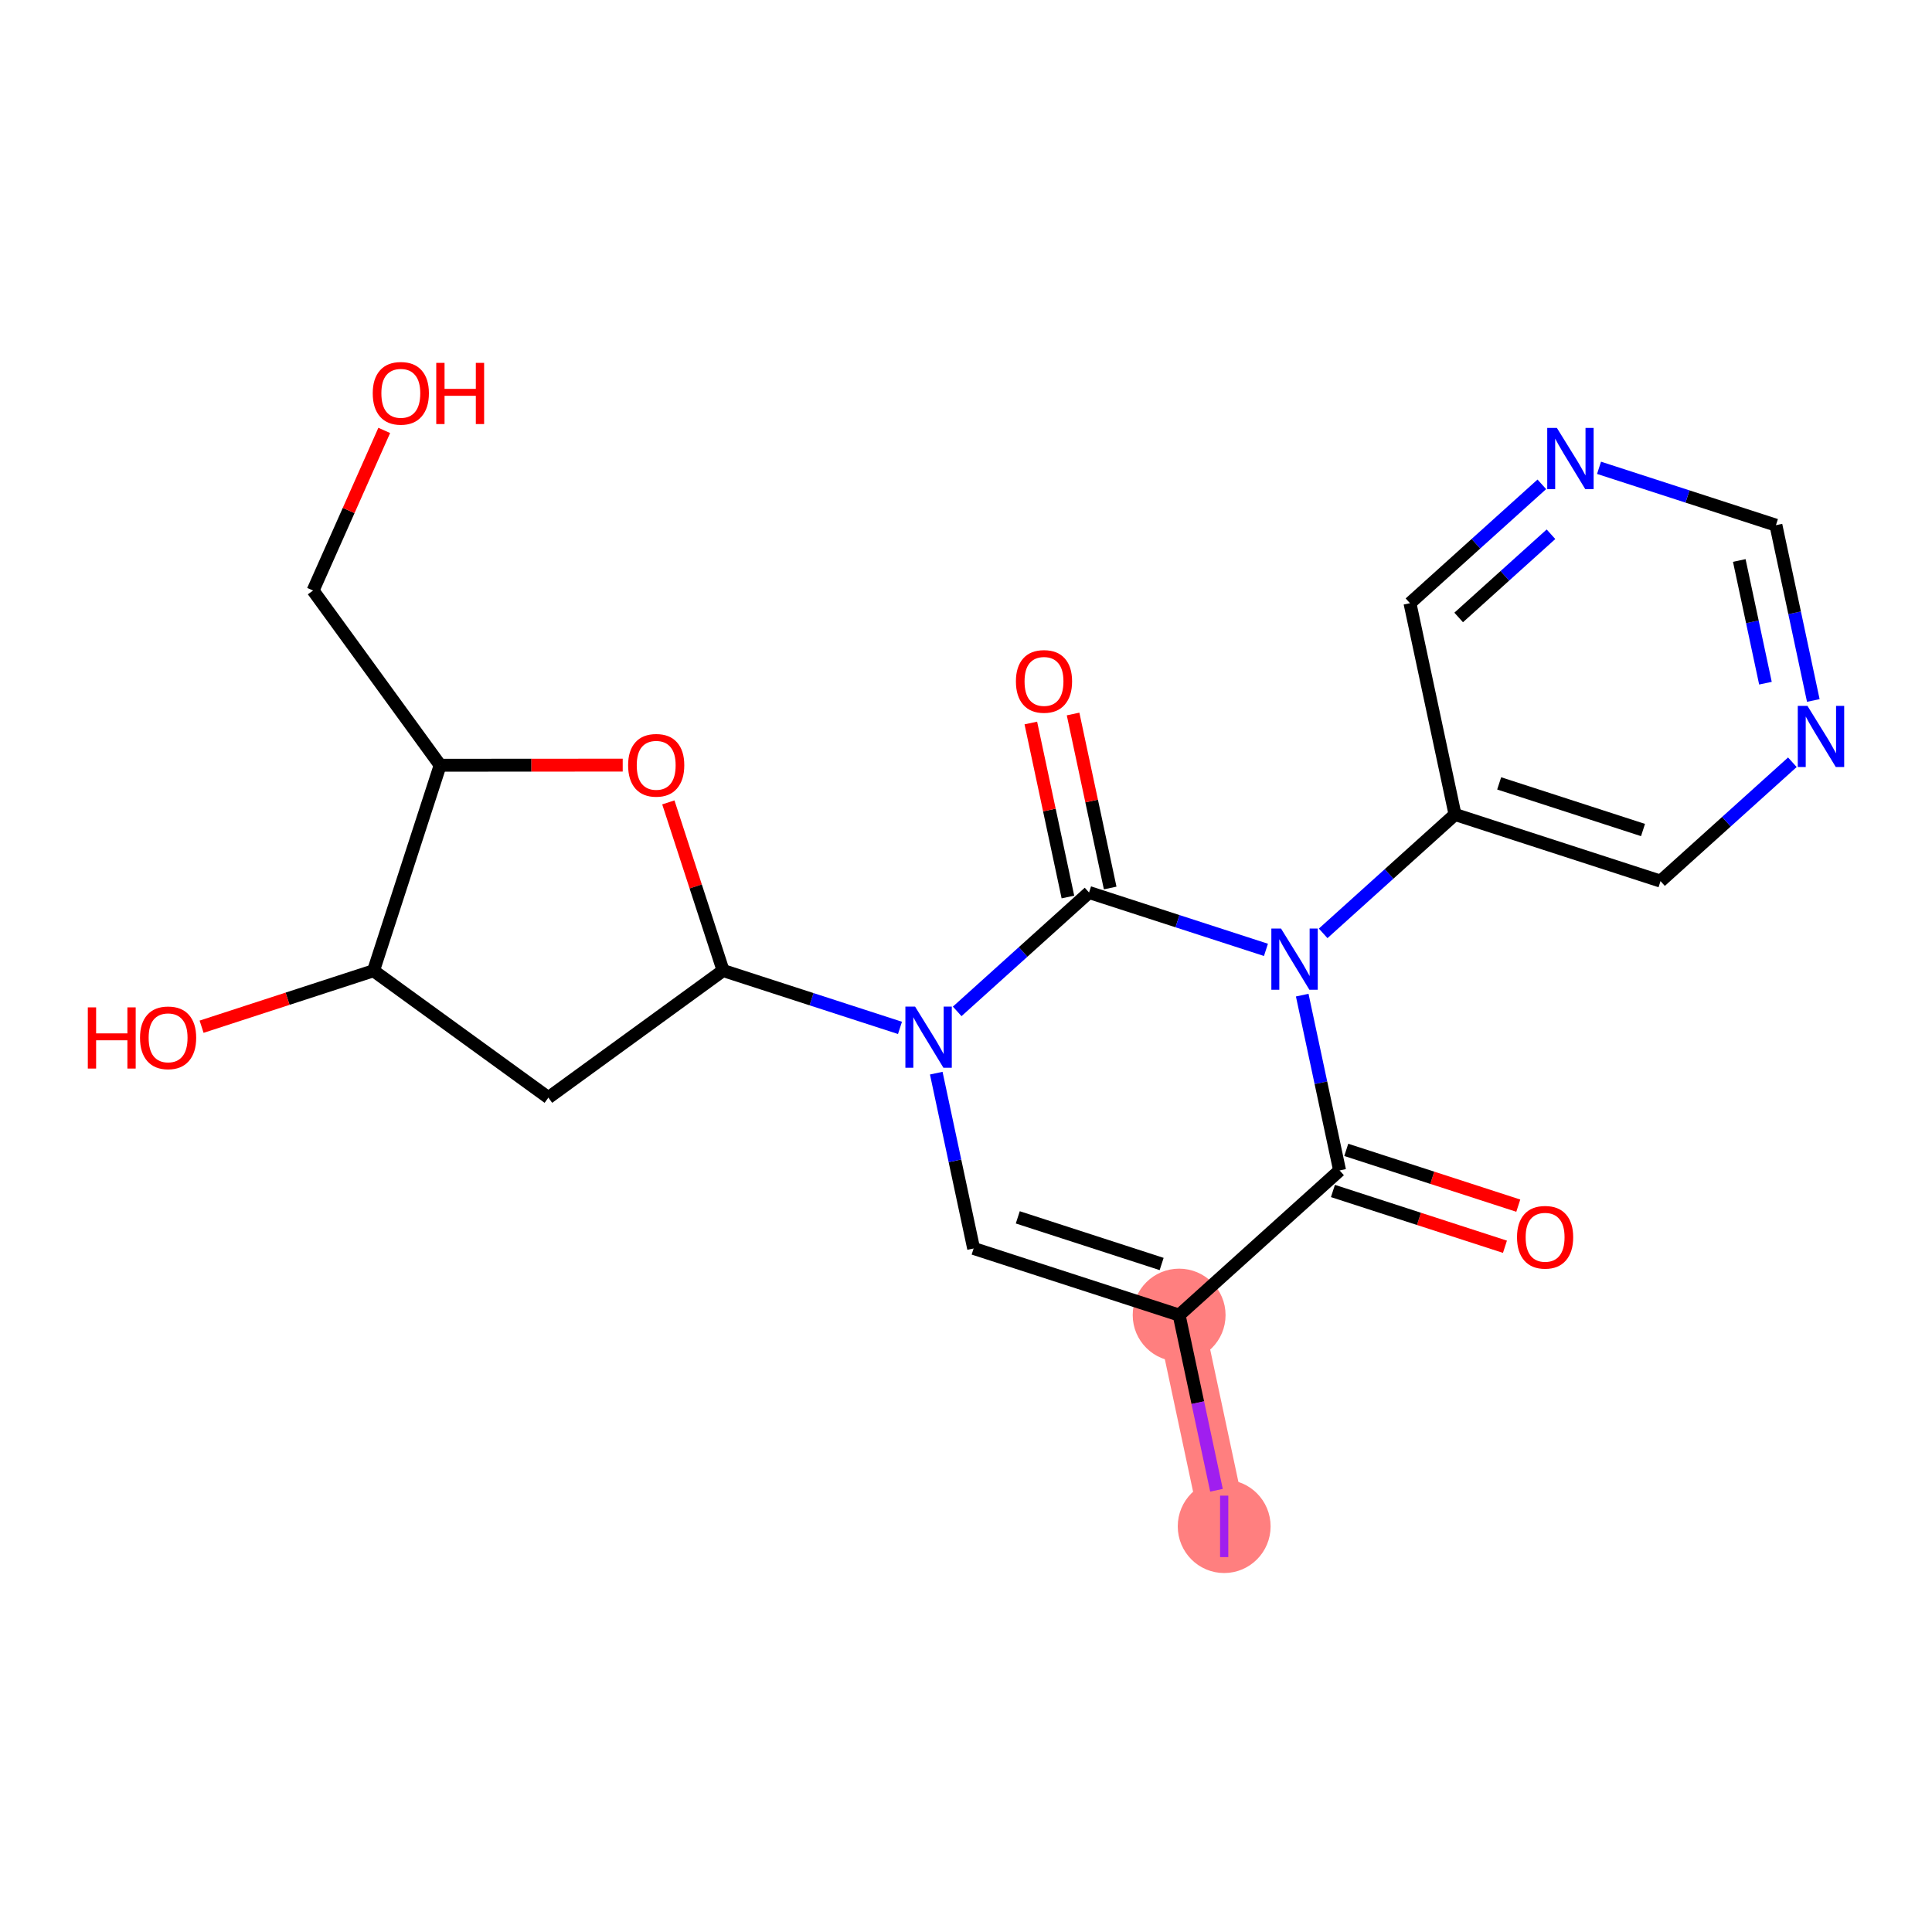 <?xml version='1.0' encoding='iso-8859-1'?>
<svg version='1.1' baseProfile='full'
              xmlns='http://www.w3.org/2000/svg'
                      xmlns:rdkit='http://www.rdkit.org/xml'
                      xmlns:xlink='http://www.w3.org/1999/xlink'
                  xml:space='preserve'
width='300px' height='300px' viewBox='0 0 300 300'>
<!-- END OF HEADER -->
<rect style='opacity:1.0;fill:#FFFFFF;stroke:none' width='300' height='300' x='0' y='0'> </rect>
<rect style='opacity:1.0;fill:#FFFFFF;stroke:none' width='300' height='300' x='0' y='0'> </rect>
<path d='M 183.096,204.206 L 190.09,237.015' style='fill:none;fill-rule:evenodd;stroke:#FF7F7F;stroke-width:7.2px;stroke-linecap:butt;stroke-linejoin:miter;stroke-opacity:1' />
<ellipse cx='183.096' cy='204.206' rx='6.709' ry='6.709'  style='fill:#FF7F7F;fill-rule:evenodd;stroke:#FF7F7F;stroke-width:1.0px;stroke-linecap:butt;stroke-linejoin:miter;stroke-opacity:1' />
<ellipse cx='190.09' cy='237.015' rx='6.709' ry='6.746'  style='fill:#FF7F7F;fill-rule:evenodd;stroke:#FF7F7F;stroke-width:1.0px;stroke-linecap:butt;stroke-linejoin:miter;stroke-opacity:1' />
<path class='bond-0 atom-0 atom-1' d='M 235.758,187.214 L 222.402,182.883' style='fill:none;fill-rule:evenodd;stroke:#FF0000;stroke-width:2.0px;stroke-linecap:butt;stroke-linejoin:miter;stroke-opacity:1' />
<path class='bond-0 atom-0 atom-1' d='M 222.402,182.883 L 209.047,178.553' style='fill:none;fill-rule:evenodd;stroke:#000000;stroke-width:2.0px;stroke-linecap:butt;stroke-linejoin:miter;stroke-opacity:1' />
<path class='bond-0 atom-0 atom-1' d='M 233.688,193.596 L 220.333,189.265' style='fill:none;fill-rule:evenodd;stroke:#FF0000;stroke-width:2.0px;stroke-linecap:butt;stroke-linejoin:miter;stroke-opacity:1' />
<path class='bond-0 atom-0 atom-1' d='M 220.333,189.265 L 206.977,184.935' style='fill:none;fill-rule:evenodd;stroke:#000000;stroke-width:2.0px;stroke-linecap:butt;stroke-linejoin:miter;stroke-opacity:1' />
<path class='bond-1 atom-1 atom-2' d='M 208.012,181.744 L 183.096,204.206' style='fill:none;fill-rule:evenodd;stroke:#000000;stroke-width:2.0px;stroke-linecap:butt;stroke-linejoin:miter;stroke-opacity:1' />
<path class='bond-22 atom-16 atom-1' d='M 202.209,154.524 L 205.111,168.134' style='fill:none;fill-rule:evenodd;stroke:#0000FF;stroke-width:2.0px;stroke-linecap:butt;stroke-linejoin:miter;stroke-opacity:1' />
<path class='bond-22 atom-16 atom-1' d='M 205.111,168.134 L 208.012,181.744' style='fill:none;fill-rule:evenodd;stroke:#000000;stroke-width:2.0px;stroke-linecap:butt;stroke-linejoin:miter;stroke-opacity:1' />
<path class='bond-2 atom-2 atom-3' d='M 183.096,204.206 L 185.995,217.806' style='fill:none;fill-rule:evenodd;stroke:#000000;stroke-width:2.0px;stroke-linecap:butt;stroke-linejoin:miter;stroke-opacity:1' />
<path class='bond-2 atom-2 atom-3' d='M 185.995,217.806 L 188.895,231.406' style='fill:none;fill-rule:evenodd;stroke:#A01EEF;stroke-width:2.0px;stroke-linecap:butt;stroke-linejoin:miter;stroke-opacity:1' />
<path class='bond-3 atom-2 atom-4' d='M 183.096,204.206 L 151.185,193.859' style='fill:none;fill-rule:evenodd;stroke:#000000;stroke-width:2.0px;stroke-linecap:butt;stroke-linejoin:miter;stroke-opacity:1' />
<path class='bond-3 atom-2 atom-4' d='M 180.379,196.272 L 158.041,189.029' style='fill:none;fill-rule:evenodd;stroke:#000000;stroke-width:2.0px;stroke-linecap:butt;stroke-linejoin:miter;stroke-opacity:1' />
<path class='bond-4 atom-4 atom-5' d='M 151.185,193.859 L 148.283,180.249' style='fill:none;fill-rule:evenodd;stroke:#000000;stroke-width:2.0px;stroke-linecap:butt;stroke-linejoin:miter;stroke-opacity:1' />
<path class='bond-4 atom-4 atom-5' d='M 148.283,180.249 L 145.382,166.639' style='fill:none;fill-rule:evenodd;stroke:#0000FF;stroke-width:2.0px;stroke-linecap:butt;stroke-linejoin:miter;stroke-opacity:1' />
<path class='bond-5 atom-5 atom-6' d='M 139.749,159.61 L 126.014,155.156' style='fill:none;fill-rule:evenodd;stroke:#0000FF;stroke-width:2.0px;stroke-linecap:butt;stroke-linejoin:miter;stroke-opacity:1' />
<path class='bond-5 atom-5 atom-6' d='M 126.014,155.156 L 112.28,150.703' style='fill:none;fill-rule:evenodd;stroke:#000000;stroke-width:2.0px;stroke-linecap:butt;stroke-linejoin:miter;stroke-opacity:1' />
<path class='bond-13 atom-5 atom-14' d='M 148.632,157.046 L 158.869,147.817' style='fill:none;fill-rule:evenodd;stroke:#0000FF;stroke-width:2.0px;stroke-linecap:butt;stroke-linejoin:miter;stroke-opacity:1' />
<path class='bond-13 atom-5 atom-14' d='M 158.869,147.817 L 169.107,138.588' style='fill:none;fill-rule:evenodd;stroke:#000000;stroke-width:2.0px;stroke-linecap:butt;stroke-linejoin:miter;stroke-opacity:1' />
<path class='bond-6 atom-6 atom-7' d='M 112.28,150.703 L 85.152,170.437' style='fill:none;fill-rule:evenodd;stroke:#000000;stroke-width:2.0px;stroke-linecap:butt;stroke-linejoin:miter;stroke-opacity:1' />
<path class='bond-24 atom-13 atom-6' d='M 103.779,124.595 L 108.029,137.649' style='fill:none;fill-rule:evenodd;stroke:#FF0000;stroke-width:2.0px;stroke-linecap:butt;stroke-linejoin:miter;stroke-opacity:1' />
<path class='bond-24 atom-13 atom-6' d='M 108.029,137.649 L 112.28,150.703' style='fill:none;fill-rule:evenodd;stroke:#000000;stroke-width:2.0px;stroke-linecap:butt;stroke-linejoin:miter;stroke-opacity:1' />
<path class='bond-7 atom-7 atom-8' d='M 85.152,170.437 L 58,150.736' style='fill:none;fill-rule:evenodd;stroke:#000000;stroke-width:2.0px;stroke-linecap:butt;stroke-linejoin:miter;stroke-opacity:1' />
<path class='bond-8 atom-8 atom-9' d='M 58,150.736 L 44.651,155.082' style='fill:none;fill-rule:evenodd;stroke:#000000;stroke-width:2.0px;stroke-linecap:butt;stroke-linejoin:miter;stroke-opacity:1' />
<path class='bond-8 atom-8 atom-9' d='M 44.651,155.082 L 31.302,159.428' style='fill:none;fill-rule:evenodd;stroke:#FF0000;stroke-width:2.0px;stroke-linecap:butt;stroke-linejoin:miter;stroke-opacity:1' />
<path class='bond-9 atom-8 atom-10' d='M 58,150.736 L 68.347,118.825' style='fill:none;fill-rule:evenodd;stroke:#000000;stroke-width:2.0px;stroke-linecap:butt;stroke-linejoin:miter;stroke-opacity:1' />
<path class='bond-10 atom-10 atom-11' d='M 68.347,118.825 L 48.613,91.697' style='fill:none;fill-rule:evenodd;stroke:#000000;stroke-width:2.0px;stroke-linecap:butt;stroke-linejoin:miter;stroke-opacity:1' />
<path class='bond-12 atom-10 atom-13' d='M 68.347,118.825 L 82.521,118.816' style='fill:none;fill-rule:evenodd;stroke:#000000;stroke-width:2.0px;stroke-linecap:butt;stroke-linejoin:miter;stroke-opacity:1' />
<path class='bond-12 atom-10 atom-13' d='M 82.521,118.816 L 96.694,118.808' style='fill:none;fill-rule:evenodd;stroke:#FF0000;stroke-width:2.0px;stroke-linecap:butt;stroke-linejoin:miter;stroke-opacity:1' />
<path class='bond-11 atom-11 atom-12' d='M 48.613,91.697 L 54.139,79.265' style='fill:none;fill-rule:evenodd;stroke:#000000;stroke-width:2.0px;stroke-linecap:butt;stroke-linejoin:miter;stroke-opacity:1' />
<path class='bond-11 atom-11 atom-12' d='M 54.139,79.265 L 59.665,66.833' style='fill:none;fill-rule:evenodd;stroke:#FF0000;stroke-width:2.0px;stroke-linecap:butt;stroke-linejoin:miter;stroke-opacity:1' />
<path class='bond-14 atom-14 atom-15' d='M 172.388,137.888 L 169.508,124.379' style='fill:none;fill-rule:evenodd;stroke:#000000;stroke-width:2.0px;stroke-linecap:butt;stroke-linejoin:miter;stroke-opacity:1' />
<path class='bond-14 atom-14 atom-15' d='M 169.508,124.379 L 166.627,110.869' style='fill:none;fill-rule:evenodd;stroke:#FF0000;stroke-width:2.0px;stroke-linecap:butt;stroke-linejoin:miter;stroke-opacity:1' />
<path class='bond-14 atom-14 atom-15' d='M 165.826,139.287 L 162.946,125.778' style='fill:none;fill-rule:evenodd;stroke:#000000;stroke-width:2.0px;stroke-linecap:butt;stroke-linejoin:miter;stroke-opacity:1' />
<path class='bond-14 atom-14 atom-15' d='M 162.946,125.778 L 160.066,112.268' style='fill:none;fill-rule:evenodd;stroke:#FF0000;stroke-width:2.0px;stroke-linecap:butt;stroke-linejoin:miter;stroke-opacity:1' />
<path class='bond-15 atom-14 atom-16' d='M 169.107,138.588 L 182.841,143.041' style='fill:none;fill-rule:evenodd;stroke:#000000;stroke-width:2.0px;stroke-linecap:butt;stroke-linejoin:miter;stroke-opacity:1' />
<path class='bond-15 atom-14 atom-16' d='M 182.841,143.041 L 196.576,147.495' style='fill:none;fill-rule:evenodd;stroke:#0000FF;stroke-width:2.0px;stroke-linecap:butt;stroke-linejoin:miter;stroke-opacity:1' />
<path class='bond-16 atom-16 atom-17' d='M 205.459,144.931 L 215.696,135.702' style='fill:none;fill-rule:evenodd;stroke:#0000FF;stroke-width:2.0px;stroke-linecap:butt;stroke-linejoin:miter;stroke-opacity:1' />
<path class='bond-16 atom-16 atom-17' d='M 215.696,135.702 L 225.934,126.473' style='fill:none;fill-rule:evenodd;stroke:#000000;stroke-width:2.0px;stroke-linecap:butt;stroke-linejoin:miter;stroke-opacity:1' />
<path class='bond-17 atom-17 atom-18' d='M 225.934,126.473 L 257.845,136.82' style='fill:none;fill-rule:evenodd;stroke:#000000;stroke-width:2.0px;stroke-linecap:butt;stroke-linejoin:miter;stroke-opacity:1' />
<path class='bond-17 atom-17 atom-18' d='M 232.79,121.643 L 255.127,128.886' style='fill:none;fill-rule:evenodd;stroke:#000000;stroke-width:2.0px;stroke-linecap:butt;stroke-linejoin:miter;stroke-opacity:1' />
<path class='bond-23 atom-22 atom-17' d='M 218.939,93.664 L 225.934,126.473' style='fill:none;fill-rule:evenodd;stroke:#000000;stroke-width:2.0px;stroke-linecap:butt;stroke-linejoin:miter;stroke-opacity:1' />
<path class='bond-18 atom-18 atom-19' d='M 257.845,136.82 L 268.082,127.591' style='fill:none;fill-rule:evenodd;stroke:#000000;stroke-width:2.0px;stroke-linecap:butt;stroke-linejoin:miter;stroke-opacity:1' />
<path class='bond-18 atom-18 atom-19' d='M 268.082,127.591 L 278.319,118.362' style='fill:none;fill-rule:evenodd;stroke:#0000FF;stroke-width:2.0px;stroke-linecap:butt;stroke-linejoin:miter;stroke-opacity:1' />
<path class='bond-19 atom-19 atom-20' d='M 281.569,108.769 L 278.668,95.159' style='fill:none;fill-rule:evenodd;stroke:#0000FF;stroke-width:2.0px;stroke-linecap:butt;stroke-linejoin:miter;stroke-opacity:1' />
<path class='bond-19 atom-19 atom-20' d='M 278.668,95.159 L 275.766,81.549' style='fill:none;fill-rule:evenodd;stroke:#000000;stroke-width:2.0px;stroke-linecap:butt;stroke-linejoin:miter;stroke-opacity:1' />
<path class='bond-19 atom-19 atom-20' d='M 274.137,106.085 L 272.106,96.558' style='fill:none;fill-rule:evenodd;stroke:#0000FF;stroke-width:2.0px;stroke-linecap:butt;stroke-linejoin:miter;stroke-opacity:1' />
<path class='bond-19 atom-19 atom-20' d='M 272.106,96.558 L 270.075,87.031' style='fill:none;fill-rule:evenodd;stroke:#000000;stroke-width:2.0px;stroke-linecap:butt;stroke-linejoin:miter;stroke-opacity:1' />
<path class='bond-20 atom-20 atom-21' d='M 275.766,81.549 L 262.032,77.095' style='fill:none;fill-rule:evenodd;stroke:#000000;stroke-width:2.0px;stroke-linecap:butt;stroke-linejoin:miter;stroke-opacity:1' />
<path class='bond-20 atom-20 atom-21' d='M 262.032,77.095 L 248.297,72.642' style='fill:none;fill-rule:evenodd;stroke:#0000FF;stroke-width:2.0px;stroke-linecap:butt;stroke-linejoin:miter;stroke-opacity:1' />
<path class='bond-21 atom-21 atom-22' d='M 239.414,75.206 L 229.176,84.435' style='fill:none;fill-rule:evenodd;stroke:#0000FF;stroke-width:2.0px;stroke-linecap:butt;stroke-linejoin:miter;stroke-opacity:1' />
<path class='bond-21 atom-21 atom-22' d='M 229.176,84.435 L 218.939,93.664' style='fill:none;fill-rule:evenodd;stroke:#000000;stroke-width:2.0px;stroke-linecap:butt;stroke-linejoin:miter;stroke-opacity:1' />
<path class='bond-21 atom-21 atom-22' d='M 240.835,82.958 L 233.669,89.418' style='fill:none;fill-rule:evenodd;stroke:#0000FF;stroke-width:2.0px;stroke-linecap:butt;stroke-linejoin:miter;stroke-opacity:1' />
<path class='bond-21 atom-21 atom-22' d='M 233.669,89.418 L 226.503,95.878' style='fill:none;fill-rule:evenodd;stroke:#000000;stroke-width:2.0px;stroke-linecap:butt;stroke-linejoin:miter;stroke-opacity:1' />
<path  class='atom-0' d='M 235.562 192.118
Q 235.562 189.837, 236.689 188.562
Q 237.816 187.287, 239.923 187.287
Q 242.03 187.287, 243.157 188.562
Q 244.284 189.837, 244.284 192.118
Q 244.284 194.426, 243.143 195.741
Q 242.003 197.042, 239.923 197.042
Q 237.83 197.042, 236.689 195.741
Q 235.562 194.439, 235.562 192.118
M 239.923 195.969
Q 241.372 195.969, 242.15 195.003
Q 242.942 194.023, 242.942 192.118
Q 242.942 190.253, 242.15 189.313
Q 241.372 188.361, 239.923 188.361
Q 238.474 188.361, 237.682 189.3
Q 236.904 190.239, 236.904 192.118
Q 236.904 194.037, 237.682 195.003
Q 238.474 195.969, 239.923 195.969
' fill='#FF0000'/>
<path  class='atom-3' d='M 189.453 232.245
L 190.728 232.245
L 190.728 241.785
L 189.453 241.785
L 189.453 232.245
' fill='#A01EEF'/>
<path  class='atom-5' d='M 142.09 156.3
L 145.204 161.332
Q 145.512 161.828, 146.009 162.727
Q 146.505 163.626, 146.532 163.68
L 146.532 156.3
L 147.793 156.3
L 147.793 165.8
L 146.492 165.8
L 143.151 160.298
Q 142.761 159.654, 142.345 158.916
Q 141.943 158.178, 141.822 157.95
L 141.822 165.8
L 140.588 165.8
L 140.588 156.3
L 142.09 156.3
' fill='#0000FF'/>
<path  class='atom-9' d='M 13.636 156.425
L 14.925 156.425
L 14.925 160.464
L 19.782 160.464
L 19.782 156.425
L 21.07 156.425
L 21.07 165.925
L 19.782 165.925
L 19.782 161.537
L 14.925 161.537
L 14.925 165.925
L 13.636 165.925
L 13.636 156.425
' fill='#FF0000'/>
<path  class='atom-9' d='M 21.741 161.148
Q 21.741 158.867, 22.868 157.592
Q 23.995 156.317, 26.102 156.317
Q 28.209 156.317, 29.336 157.592
Q 30.463 158.867, 30.463 161.148
Q 30.463 163.456, 29.323 164.771
Q 28.182 166.073, 26.102 166.073
Q 24.009 166.073, 22.868 164.771
Q 21.741 163.469, 21.741 161.148
M 26.102 164.999
Q 27.551 164.999, 28.33 164.033
Q 29.121 163.054, 29.121 161.148
Q 29.121 159.283, 28.33 158.344
Q 27.551 157.391, 26.102 157.391
Q 24.653 157.391, 23.861 158.33
Q 23.083 159.269, 23.083 161.148
Q 23.083 163.067, 23.861 164.033
Q 24.653 164.999, 26.102 164.999
' fill='#FF0000'/>
<path  class='atom-12' d='M 57.878 61.069
Q 57.878 58.788, 59.005 57.514
Q 60.132 56.239, 62.239 56.239
Q 64.346 56.239, 65.473 57.514
Q 66.6 58.788, 66.6 61.069
Q 66.6 63.377, 65.459 64.692
Q 64.319 65.994, 62.239 65.994
Q 60.146 65.994, 59.005 64.692
Q 57.878 63.391, 57.878 61.069
M 62.239 64.921
Q 63.688 64.921, 64.466 63.955
Q 65.258 62.975, 65.258 61.069
Q 65.258 59.204, 64.466 58.265
Q 63.688 57.312, 62.239 57.312
Q 60.79 57.312, 59.998 58.252
Q 59.22 59.191, 59.22 61.069
Q 59.22 62.988, 59.998 63.955
Q 60.79 64.921, 62.239 64.921
' fill='#FF0000'/>
<path  class='atom-12' d='M 67.741 56.346
L 69.029 56.346
L 69.029 60.385
L 73.886 60.385
L 73.886 56.346
L 75.174 56.346
L 75.174 65.847
L 73.886 65.847
L 73.886 61.459
L 69.029 61.459
L 69.029 65.847
L 67.741 65.847
L 67.741 56.346
' fill='#FF0000'/>
<path  class='atom-13' d='M 97.533 118.831
Q 97.533 116.55, 98.66 115.275
Q 99.787 114.001, 101.894 114.001
Q 104.001 114.001, 105.128 115.275
Q 106.255 116.55, 106.255 118.831
Q 106.255 121.139, 105.114 122.454
Q 103.974 123.756, 101.894 123.756
Q 99.801 123.756, 98.66 122.454
Q 97.533 121.153, 97.533 118.831
M 101.894 122.682
Q 103.343 122.682, 104.121 121.716
Q 104.913 120.737, 104.913 118.831
Q 104.913 116.966, 104.121 116.027
Q 103.343 115.074, 101.894 115.074
Q 100.445 115.074, 99.653 116.013
Q 98.875 116.953, 98.875 118.831
Q 98.875 120.75, 99.653 121.716
Q 100.445 122.682, 101.894 122.682
' fill='#FF0000'/>
<path  class='atom-15' d='M 157.751 105.805
Q 157.751 103.524, 158.878 102.25
Q 160.005 100.975, 162.112 100.975
Q 164.219 100.975, 165.346 102.25
Q 166.473 103.524, 166.473 105.805
Q 166.473 108.113, 165.333 109.428
Q 164.192 110.73, 162.112 110.73
Q 160.019 110.73, 158.878 109.428
Q 157.751 108.127, 157.751 105.805
M 162.112 109.657
Q 163.561 109.657, 164.34 108.69
Q 165.131 107.711, 165.131 105.805
Q 165.131 103.94, 164.34 103.001
Q 163.561 102.048, 162.112 102.048
Q 160.663 102.048, 159.871 102.988
Q 159.093 103.927, 159.093 105.805
Q 159.093 107.724, 159.871 108.69
Q 160.663 109.657, 162.112 109.657
' fill='#FF0000'/>
<path  class='atom-16' d='M 198.917 144.185
L 202.031 149.217
Q 202.339 149.713, 202.836 150.612
Q 203.332 151.511, 203.359 151.565
L 203.359 144.185
L 204.62 144.185
L 204.62 153.685
L 203.319 153.685
L 199.978 148.183
Q 199.588 147.539, 199.172 146.801
Q 198.77 146.063, 198.649 145.835
L 198.649 153.685
L 197.415 153.685
L 197.415 144.185
L 198.917 144.185
' fill='#0000FF'/>
<path  class='atom-19' d='M 280.661 109.608
L 283.774 114.64
Q 284.082 115.136, 284.579 116.035
Q 285.075 116.934, 285.102 116.988
L 285.102 109.608
L 286.364 109.608
L 286.364 119.108
L 285.062 119.108
L 281.721 113.606
Q 281.332 112.962, 280.916 112.224
Q 280.513 111.486, 280.392 111.258
L 280.392 119.108
L 279.158 119.108
L 279.158 109.608
L 280.661 109.608
' fill='#0000FF'/>
<path  class='atom-21' d='M 241.755 66.451
L 244.868 71.483
Q 245.177 71.98, 245.674 72.879
Q 246.17 73.778, 246.197 73.832
L 246.197 66.451
L 247.458 66.451
L 247.458 75.952
L 246.157 75.952
L 242.815 70.45
Q 242.426 69.806, 242.01 69.068
Q 241.608 68.33, 241.487 68.102
L 241.487 75.952
L 240.253 75.952
L 240.253 66.451
L 241.755 66.451
' fill='#0000FF'/>
</svg>
